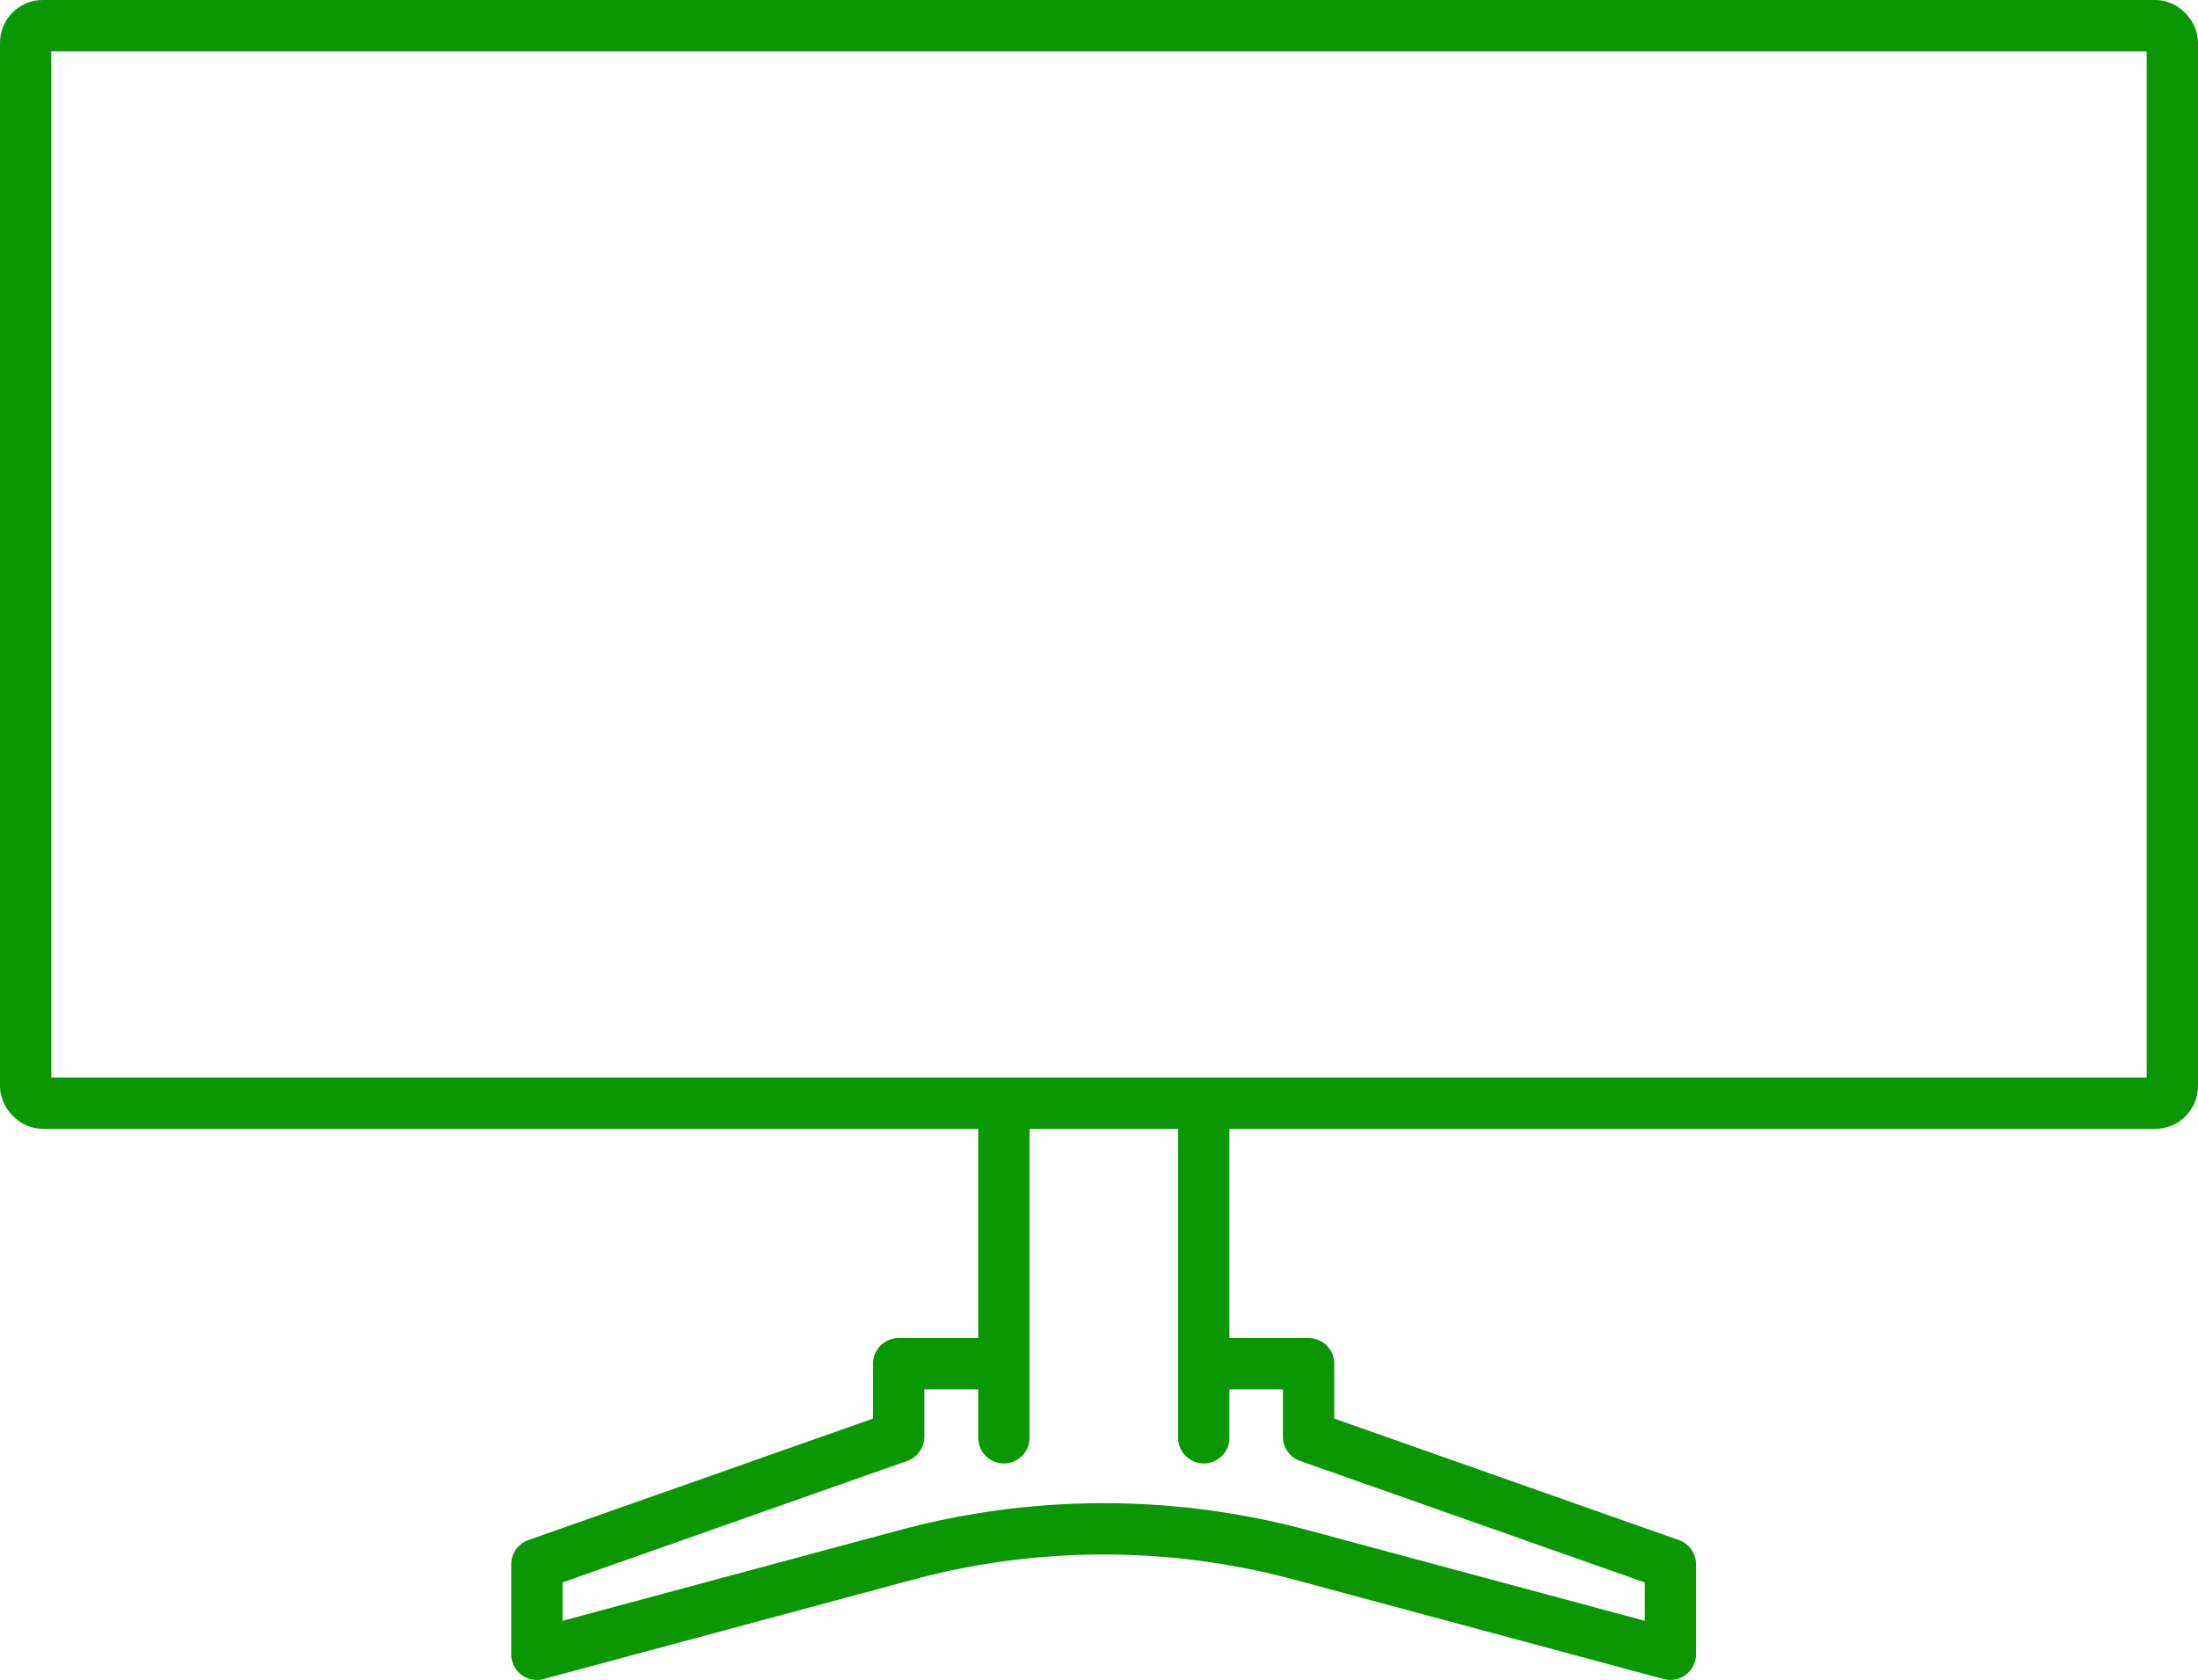 <?xml version="1.0" encoding="UTF-8"?> <svg xmlns="http://www.w3.org/2000/svg" width="257" height="196.442" viewBox="0 0 257 196.442"><g id="Group_342" data-name="Group 342" transform="translate(-14.6 21.257)"><line id="Line_92" data-name="Line 92" y1="36.853" transform="translate(131.977 110.017)" fill="none" stroke="#0b9604" stroke-linecap="round" stroke-linejoin="round" stroke-miterlimit="10" stroke-width="6"></line><line id="Line_93" data-name="Line 93" y2="36.853" transform="translate(155.348 110.017)" fill="none" stroke="#0b9604" stroke-linecap="round" stroke-linejoin="round" stroke-miterlimit="10" stroke-width="6"></line><path id="Path_177" data-name="Path 177" d="M62.158,31.16H49.945V39.7L7.64,54.616V65.139L50.832,53.517a88.713,88.713,0,0,1,23.075-3.043h0a88.713,88.713,0,0,1,23.075,3.043l43.192,11.622V54.616L97.87,39.7V31.16H85.656" transform="translate(69.734 107.046)" fill="none" stroke="#0b9604" stroke-linecap="round" stroke-linejoin="round" stroke-miterlimit="10" stroke-width="6"></path><g id="Rectangle_114" data-name="Rectangle 114" transform="translate(14.6 -21.257)" fill="none" stroke="#0b9604" stroke-width="6"><rect width="257" height="132" rx="5" stroke="none"></rect><rect x="3" y="3" width="251" height="126" rx="2" fill="none"></rect></g></g></svg> 